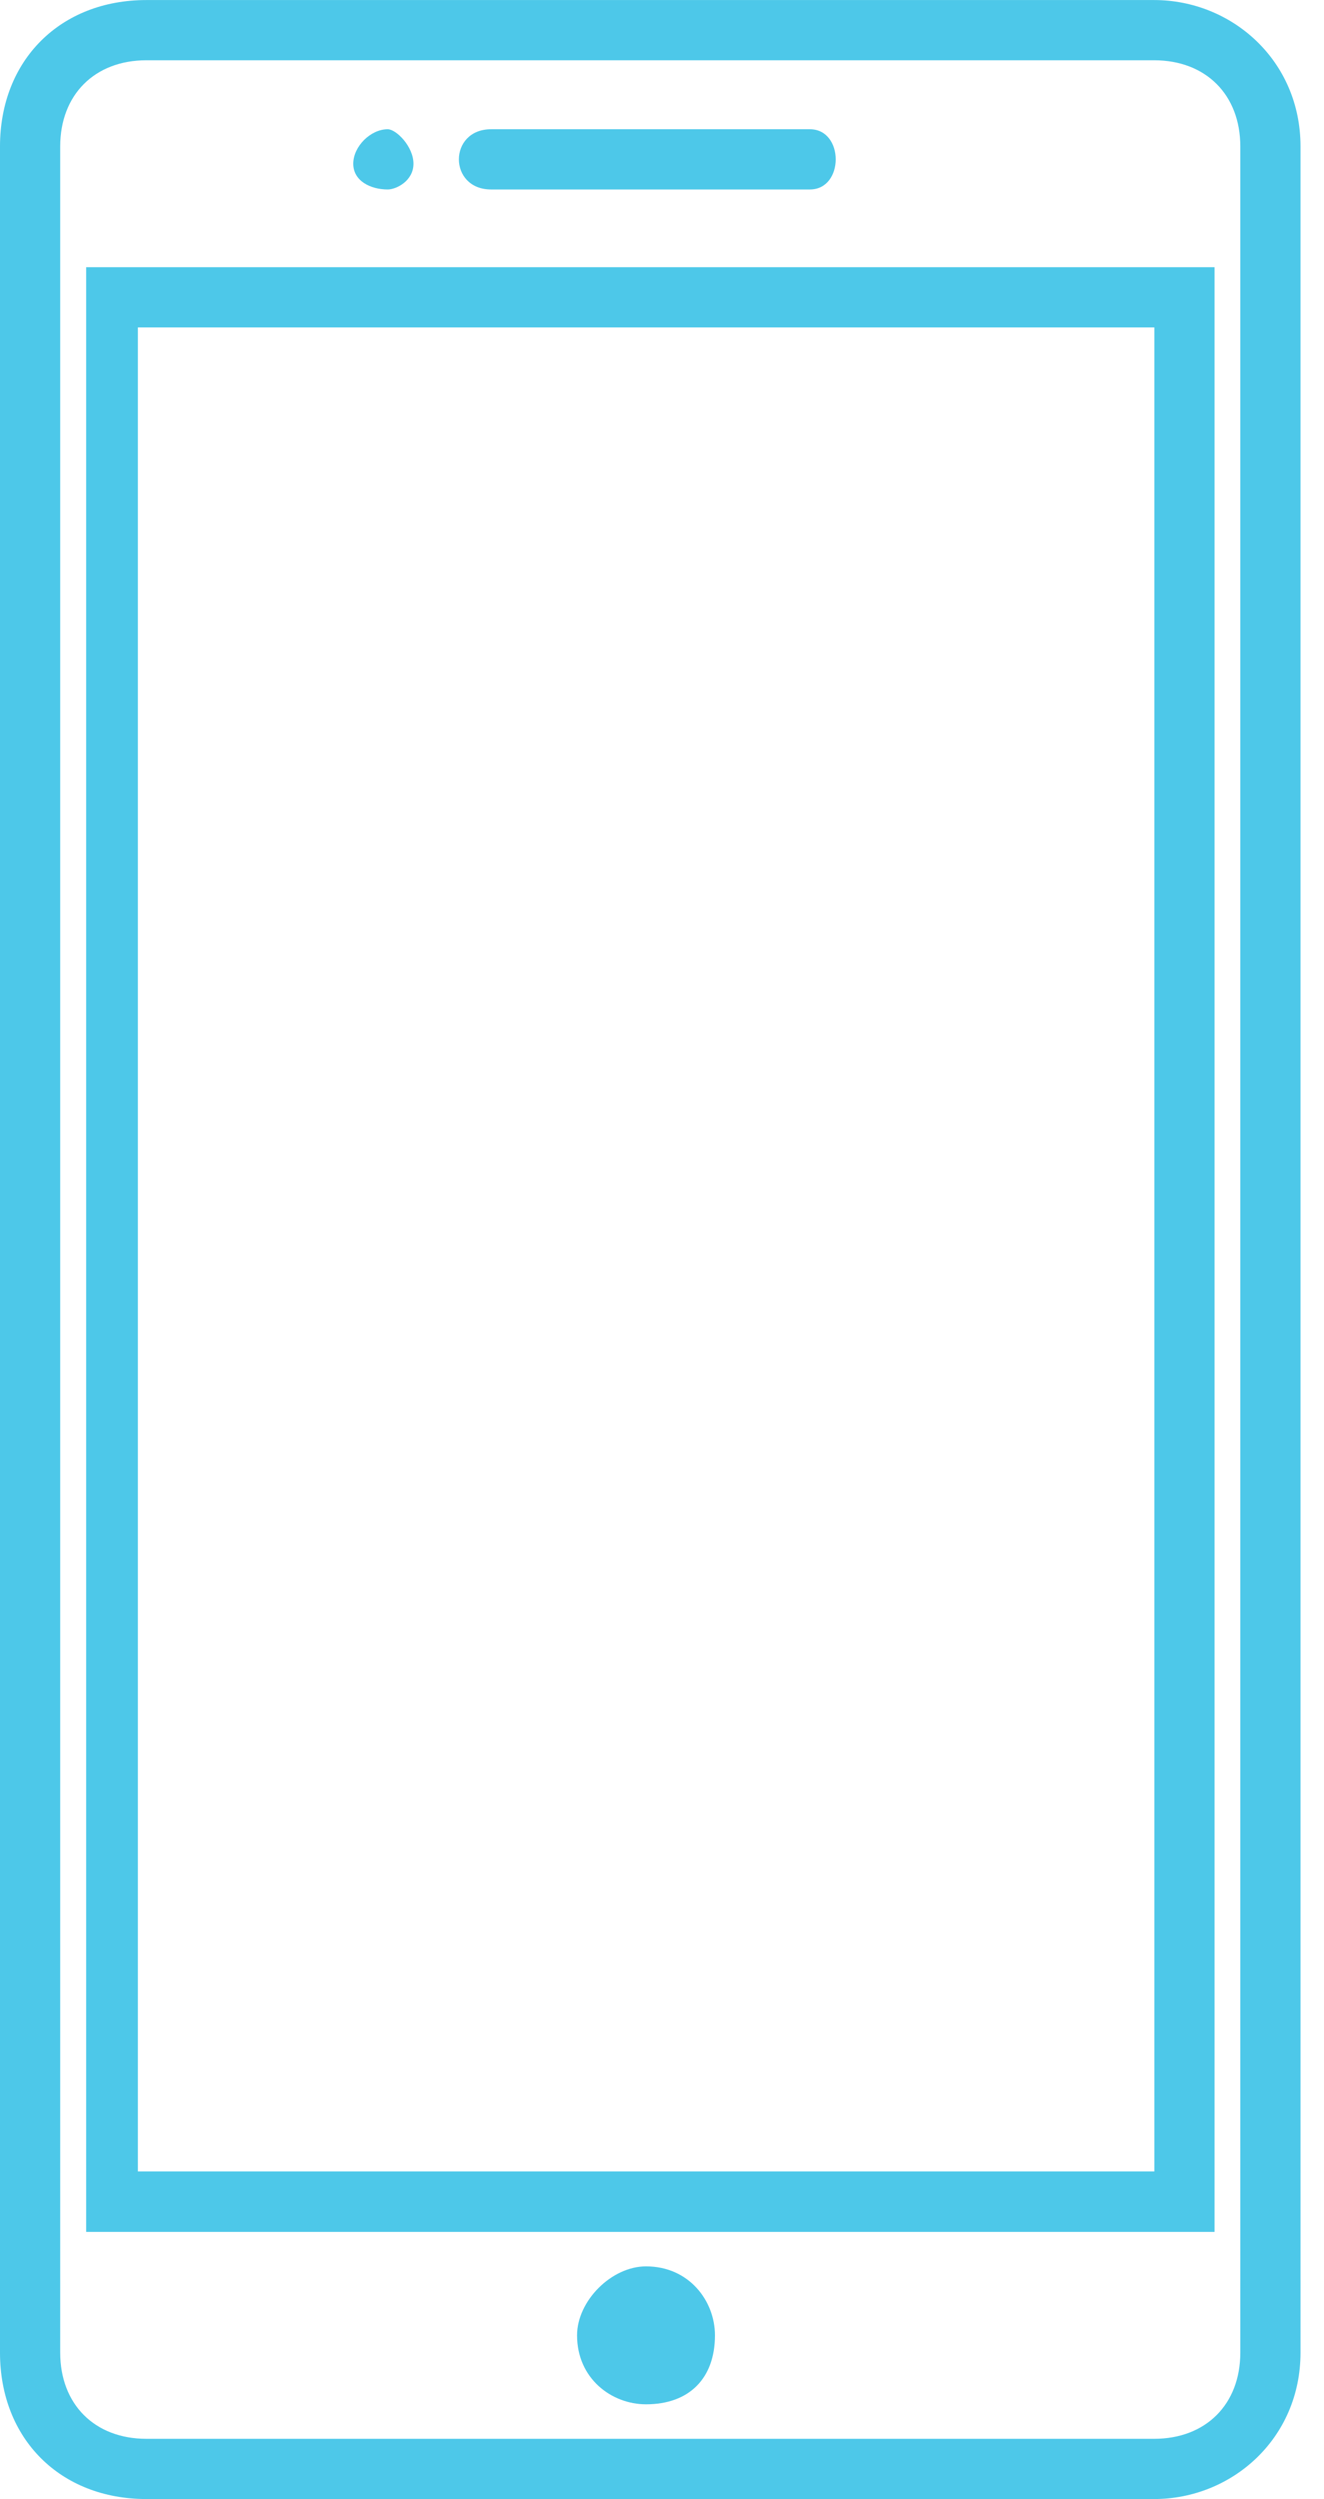 <svg xmlns="http://www.w3.org/2000/svg" width="53" height="100" viewBox="0 0 53 100" fill="none"><g clip-path="url(#clip0_153_93)"><path d="M48.619 10.692V89.312H3.449V10.692H48.619ZM46.209 13.102H5.519V86.892H46.209V13.102Z" fill="#4DC8E9"></path><path fill-rule="evenodd" clip-rule="evenodd" d="M15.521 5.172C15.861 5.172 16.551 5.862 16.551 6.552C16.551 7.242 15.861 7.582 15.521 7.582C14.831 7.582 14.141 7.242 14.141 6.552C14.141 5.862 14.831 5.172 15.521 5.172Z" fill="#4DC8E9"></path><path fill-rule="evenodd" clip-rule="evenodd" d="M19.659 5.172H32.419C33.799 5.172 33.799 7.582 32.419 7.582H19.659C17.939 7.582 17.939 5.172 19.659 5.172Z" fill="#4DC8E9"></path><path fill-rule="evenodd" clip-rule="evenodd" d="M25.86 90.691C27.58 90.691 28.62 92.071 28.62 93.451C28.62 95.171 27.59 96.211 25.86 96.211C24.48 96.211 23.1 95.181 23.1 93.451C23.1 92.071 24.48 90.691 25.86 90.691Z" fill="#4DC8E9"></path><path d="M5.86 0.002H46.2C49.3 0.002 52.06 2.412 52.06 5.862V94.142C52.06 97.592 49.3 100.002 46.2 100.002H5.86C2.41 100.002 0 97.592 0 94.142V5.862C0 2.412 2.41 0.002 5.86 0.002ZM46.21 2.412H5.86C3.79 2.412 2.41 3.792 2.41 5.862V94.142C2.41 96.212 3.79 97.592 5.86 97.592H46.2C48.27 97.592 49.65 96.212 49.65 94.142V5.862C49.65 3.792 48.27 2.412 46.2 2.412H46.21Z" fill="#4DC8E9"></path></g><defs><clipPath id="clip0_153_93"><rect width="52.07" height="100" fill="white" transform="translate(0 0.002)"></rect></clipPath></defs></svg>